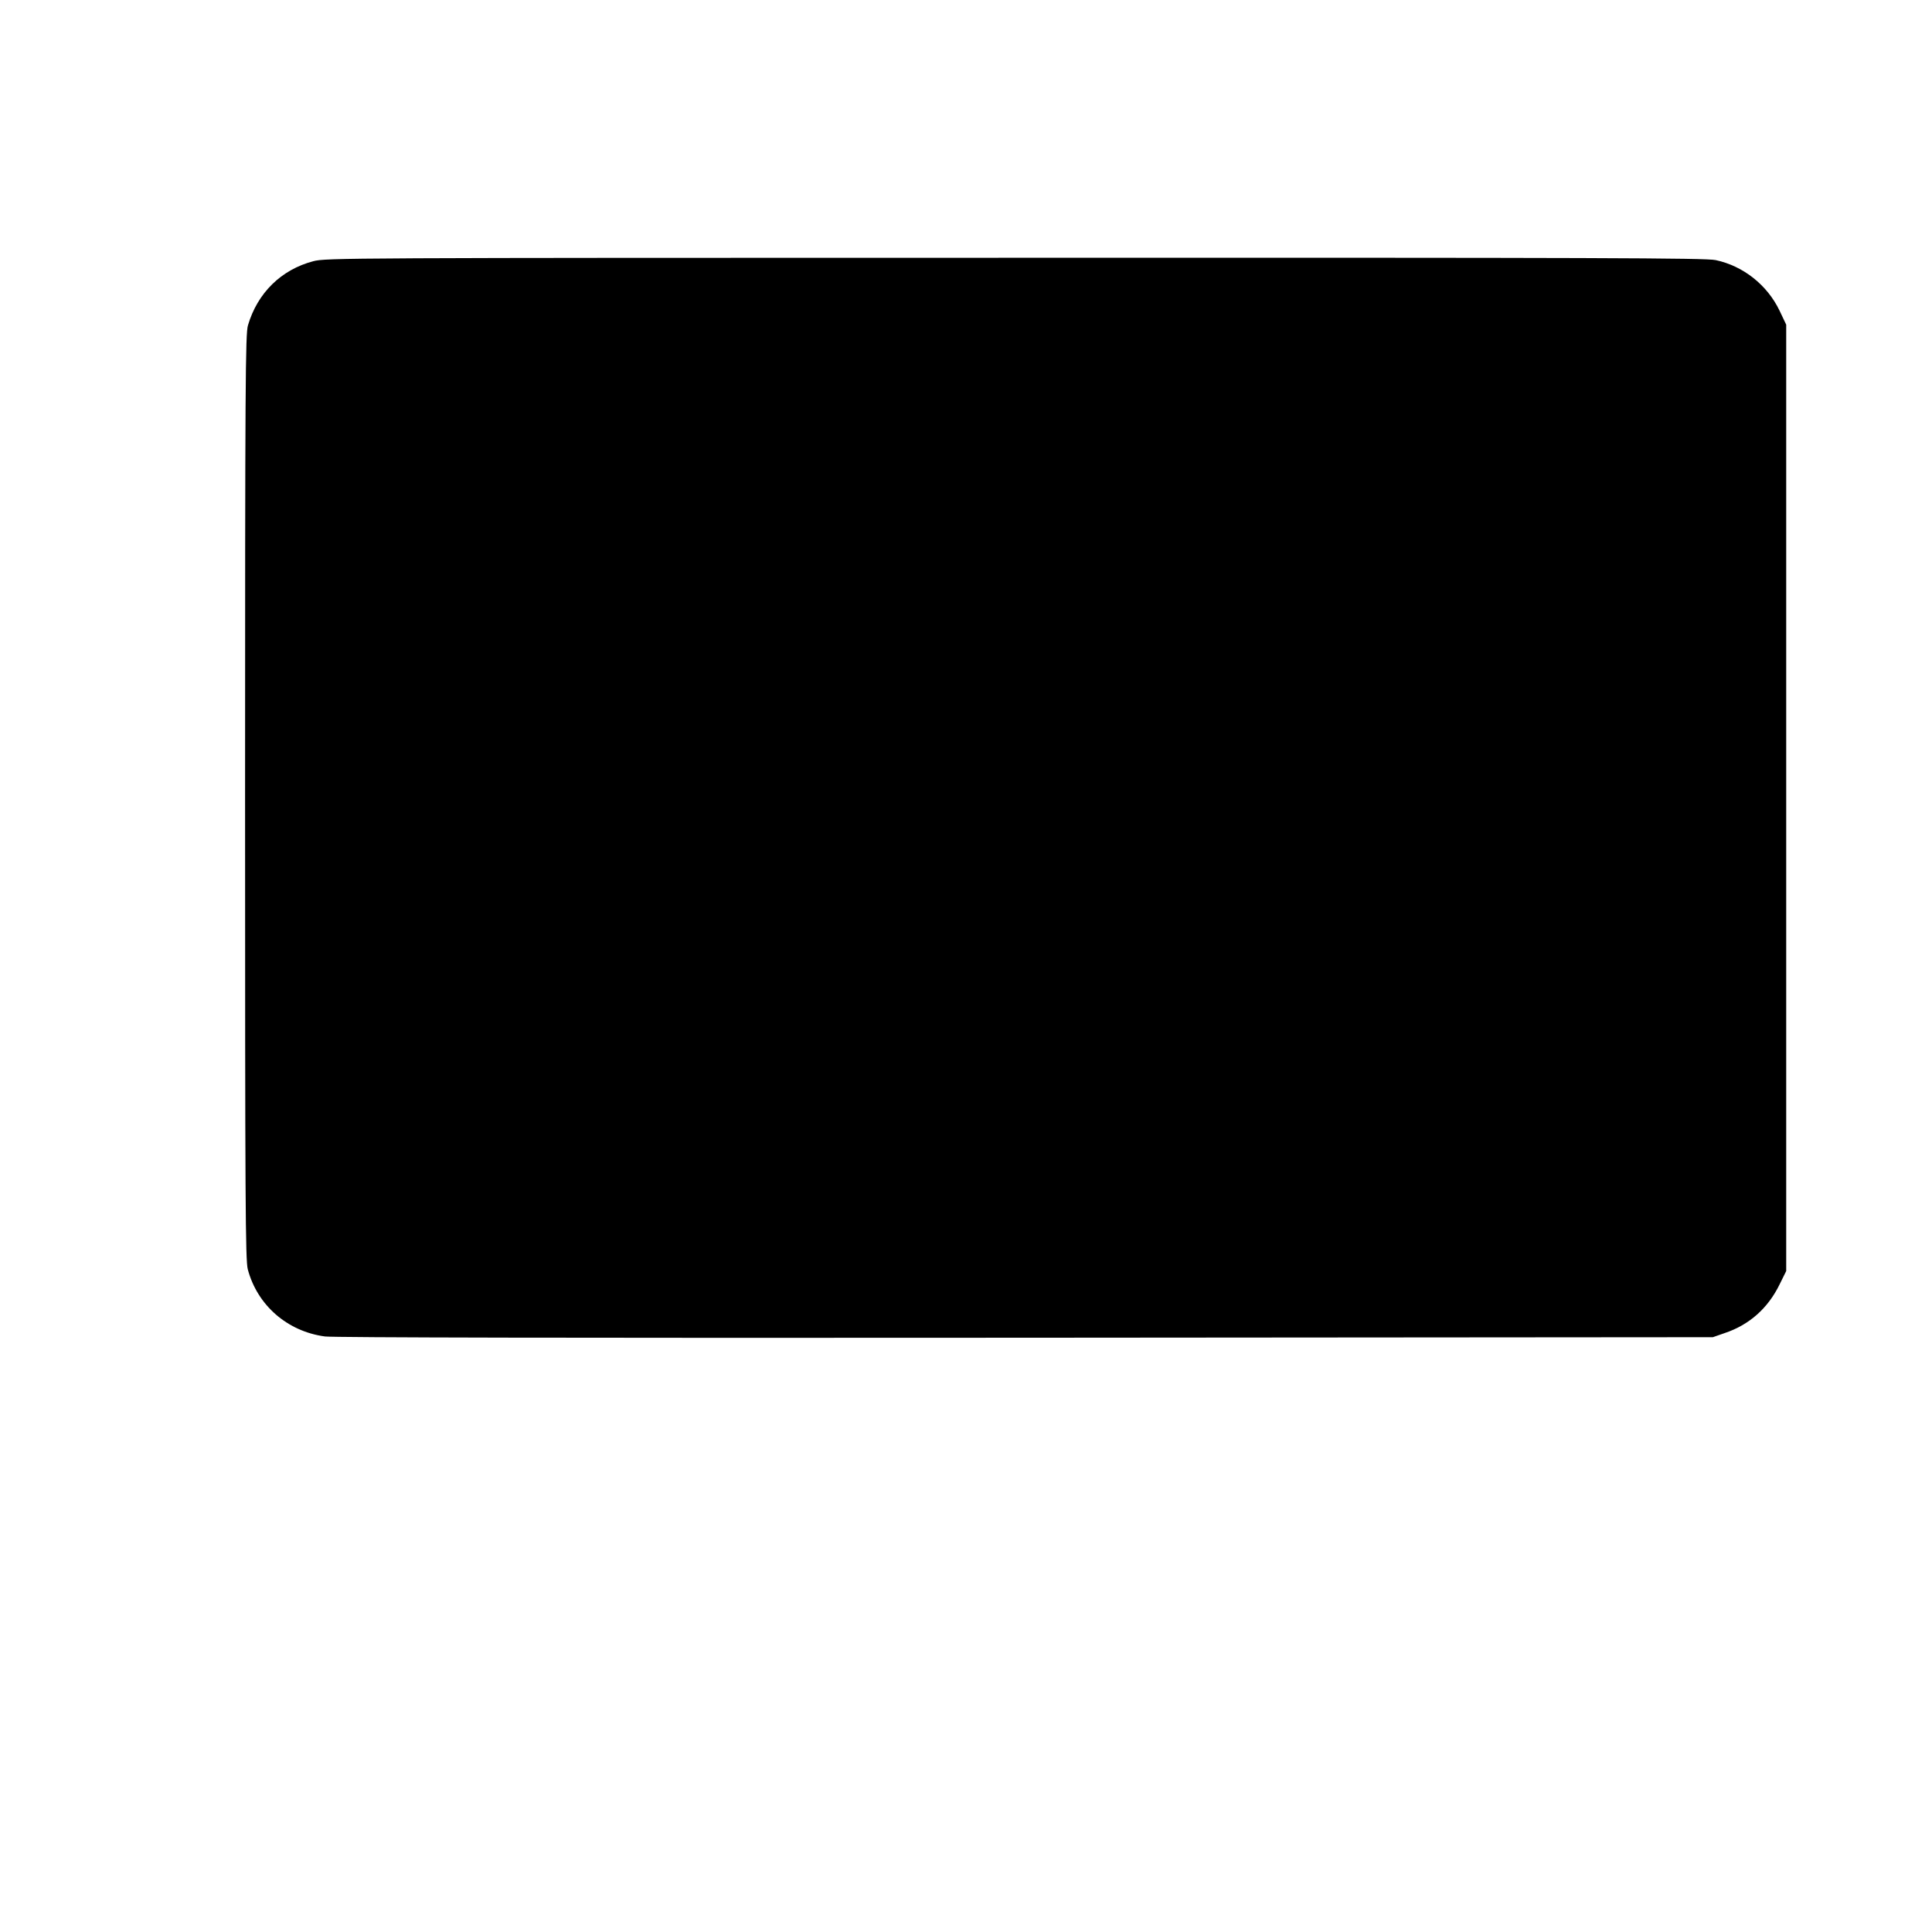 <?xml version="1.0" encoding="UTF-8" standalone="yes"?>
<svg version="1.0" xmlns="http://www.w3.org/2000/svg" width="1080" height="1080" viewBox="0 0 1080 1080" preserveAspectRatio="xMidYMid meet">
  <g transform="translate(0,1080) scale(0.1,-0.1)" fill="#000000" stroke="none">
    <path d="M1752 9340 c-180 -47 -313 -178 -366 -359 -14 -49 -16 -302 -16
-2636 0 -2285 2 -2588 15 -2640 53 -201 221 -348 432 -376 52 -6 1352 -9 3918
-7 l3840 3 66 23 c138 46 242 139 307 272 l37 75 0 2645 0 2645 -37 78 c-69
144 -203 250 -357 283 -56 12 -648 14 -3916 13 -3765 0 -3852 -1 -3923 -19z"/>
  </g>
</svg>